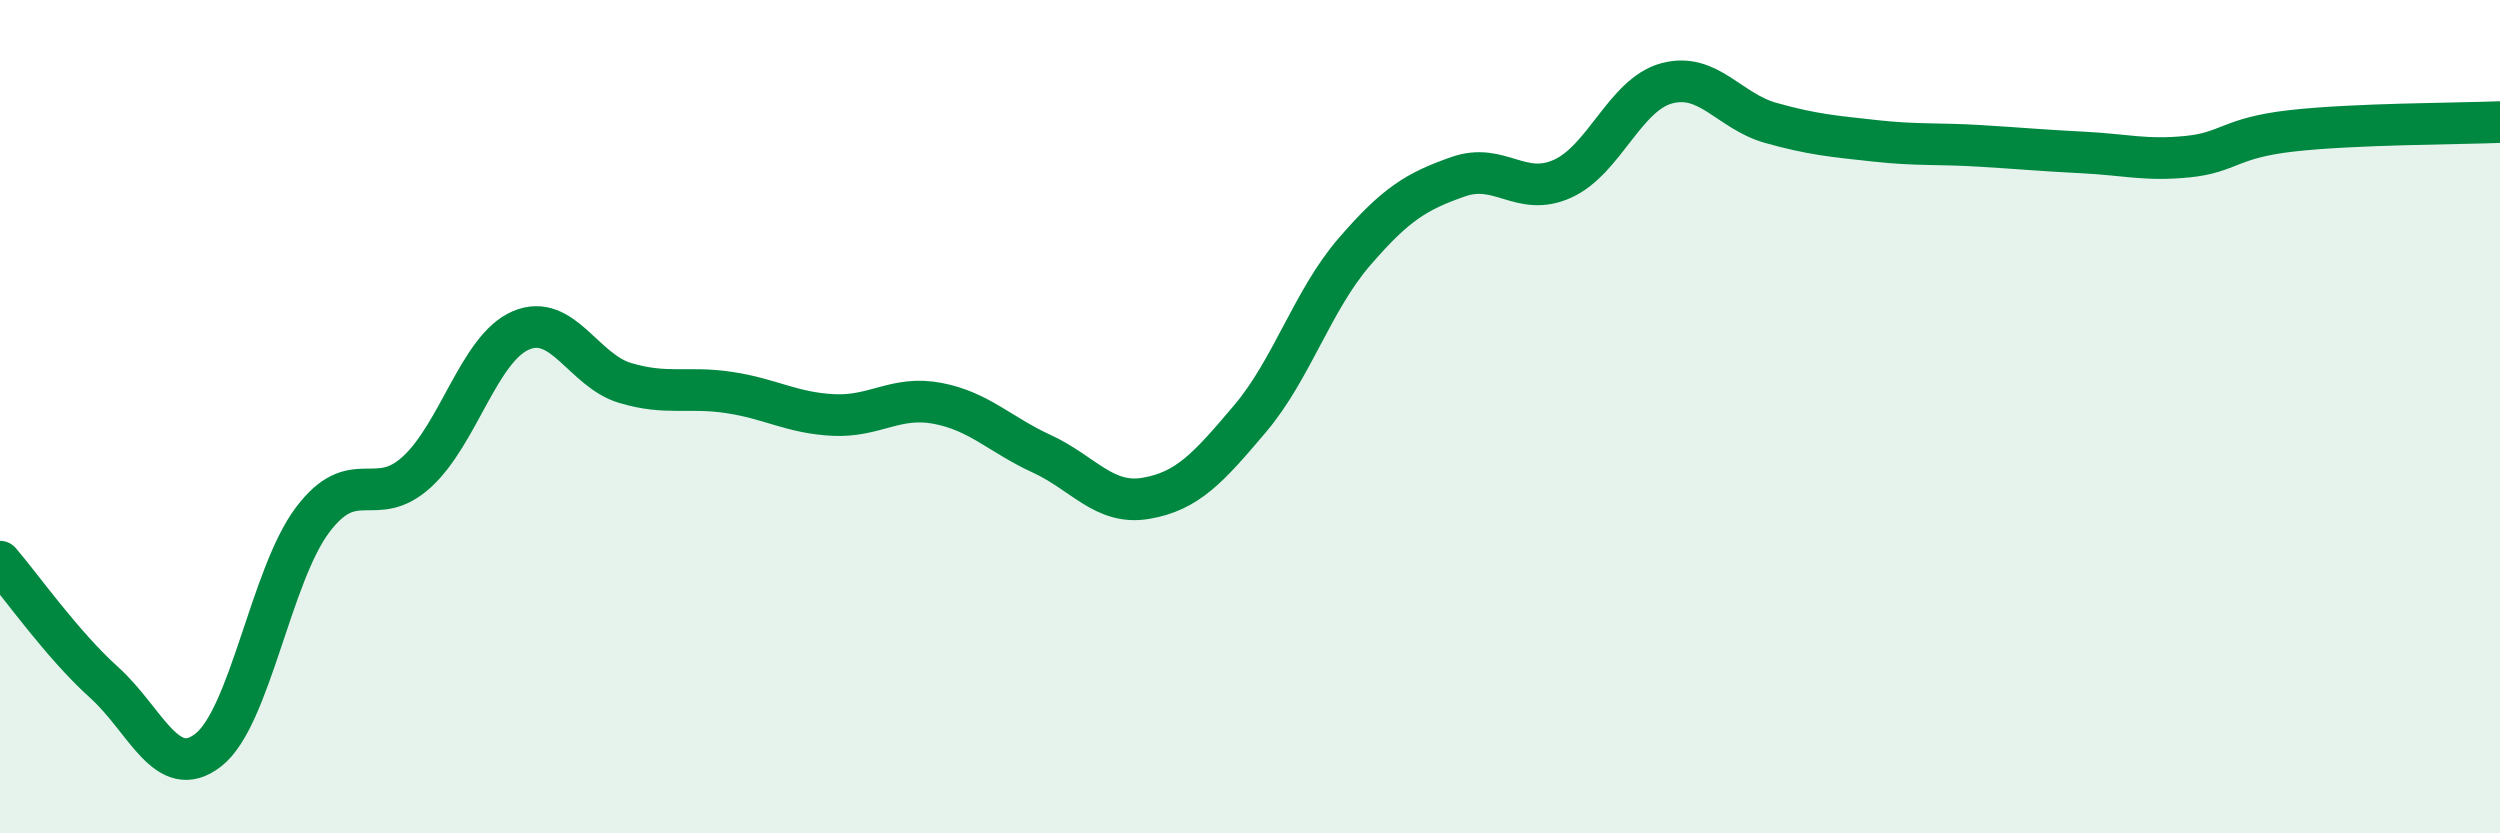 
    <svg width="60" height="20" viewBox="0 0 60 20" xmlns="http://www.w3.org/2000/svg">
      <path
        d="M 0,13.48 C 0.5,14.06 1.5,15.48 2.5,16.38 C 3.5,17.28 4,18.78 5,18 C 6,17.22 6.5,13.81 7.5,12.48 C 8.5,11.15 9,12.24 10,11.33 C 11,10.42 11.5,8.36 12.5,7.93 C 13.5,7.5 14,8.89 15,9.19 C 16,9.49 16.5,9.27 17.5,9.42 C 18.5,9.57 19,9.91 20,9.96 C 21,10.01 21.5,9.49 22.5,9.68 C 23.5,9.87 24,10.43 25,10.89 C 26,11.35 26.5,12.13 27.5,11.96 C 28.5,11.79 29,11.23 30,10.05 C 31,8.87 31.5,7.21 32.5,6.05 C 33.5,4.89 34,4.59 35,4.24 C 36,3.89 36.5,4.74 37.5,4.29 C 38.5,3.84 39,2.27 40,2 C 41,1.73 41.5,2.67 42.5,2.95 C 43.5,3.23 44,3.27 45,3.38 C 46,3.49 46.5,3.44 47.5,3.5 C 48.5,3.56 49,3.61 50,3.66 C 51,3.71 51.5,3.86 52.5,3.76 C 53.5,3.66 53.5,3.31 55,3.14 C 56.5,2.97 59,2.97 60,2.93L60 20L0 20Z"
        fill="#008740"
        opacity="0.1"
        stroke-linecap="round"
        stroke-linejoin="round"
      />
      <path
        d="M 0,13.48 C 0.5,14.06 1.5,15.48 2.5,16.38 C 3.5,17.28 4,18.78 5,18 C 6,17.22 6.5,13.81 7.5,12.48 C 8.5,11.15 9,12.24 10,11.33 C 11,10.42 11.5,8.36 12.5,7.93 C 13.5,7.5 14,8.89 15,9.19 C 16,9.49 16.5,9.27 17.5,9.42 C 18.5,9.57 19,9.91 20,9.96 C 21,10.01 21.5,9.49 22.5,9.68 C 23.5,9.87 24,10.43 25,10.89 C 26,11.35 26.5,12.13 27.5,11.96 C 28.5,11.79 29,11.23 30,10.05 C 31,8.87 31.5,7.21 32.5,6.05 C 33.5,4.89 34,4.59 35,4.24 C 36,3.89 36.5,4.74 37.5,4.29 C 38.5,3.84 39,2.27 40,2 C 41,1.73 41.5,2.67 42.5,2.95 C 43.5,3.23 44,3.27 45,3.38 C 46,3.49 46.5,3.44 47.5,3.5 C 48.5,3.56 49,3.61 50,3.66 C 51,3.71 51.5,3.86 52.5,3.76 C 53.5,3.66 53.5,3.31 55,3.14 C 56.5,2.97 59,2.97 60,2.93"
        stroke="#008740"
        stroke-width="1"
        fill="none"
        stroke-linecap="round"
        stroke-linejoin="round"
      />
    </svg>
  